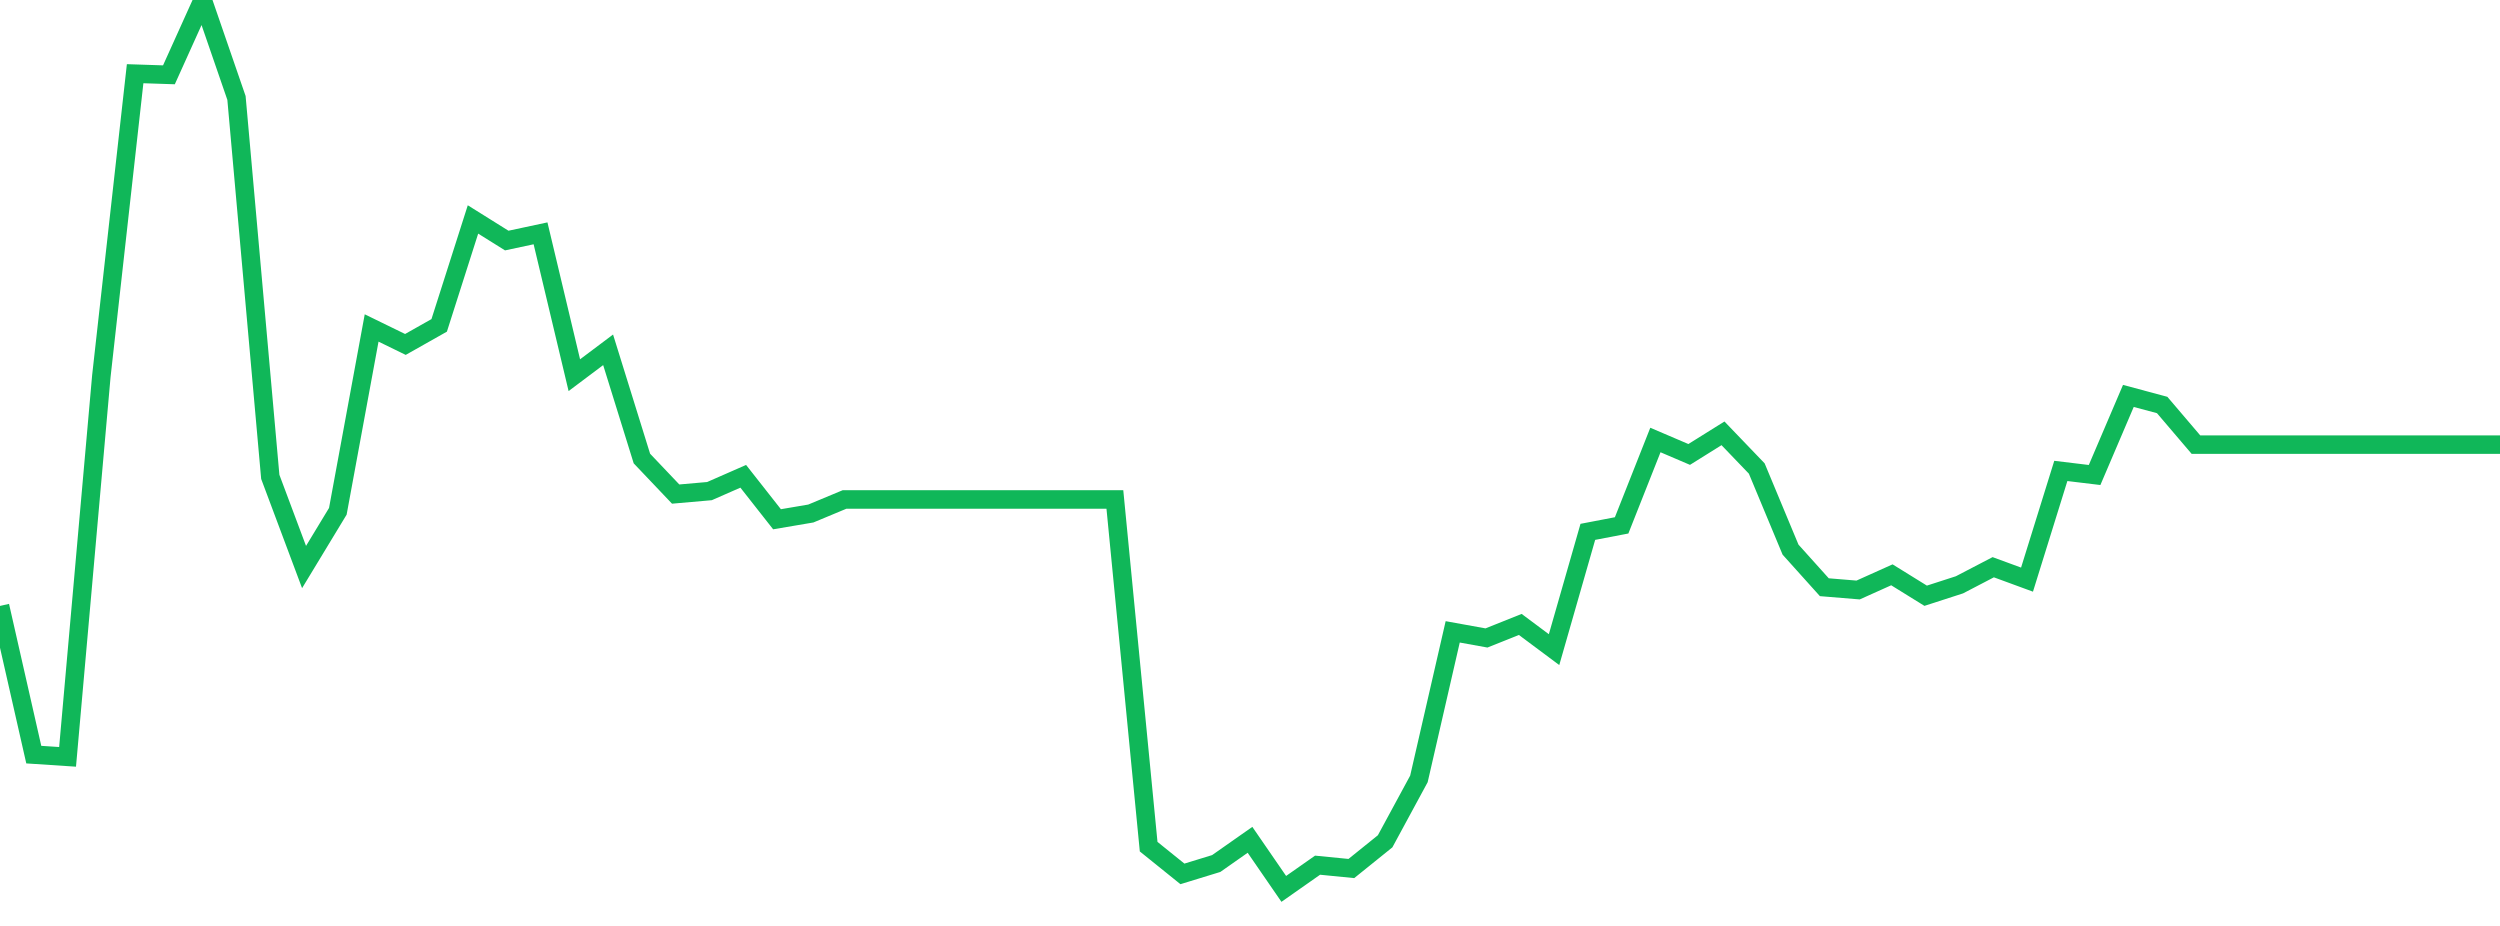 <?xml version="1.0" standalone="no"?>
<!DOCTYPE svg PUBLIC "-//W3C//DTD SVG 1.1//EN" "http://www.w3.org/Graphics/SVG/1.1/DTD/svg11.dtd">
<svg width="135" height="50" viewBox="0 0 135 50" preserveAspectRatio="none" class="sparkline" xmlns="http://www.w3.org/2000/svg"
xmlns:xlink="http://www.w3.org/1999/xlink"><path  class="sparkline--line" d="M 0 32.72 L 0 32.72 L 1.824 40.75 L 3.649 40.87 L 5.473 20.31 L 7.297 3.98 L 9.122 4.04 L 10.946 0 L 12.77 5.29 L 14.595 25.75 L 16.419 30.62 L 18.243 27.61 L 20.068 17.71 L 21.892 18.6 L 23.716 17.57 L 25.541 11.85 L 27.365 12.99 L 29.189 12.6 L 31.014 20.26 L 32.838 18.89 L 34.662 24.76 L 36.486 26.68 L 38.311 26.52 L 40.135 25.72 L 41.959 28.04 L 43.784 27.73 L 45.608 26.97 L 47.432 26.97 L 49.257 26.97 L 51.081 26.97 L 52.905 26.97 L 54.73 26.97 L 56.554 26.97 L 58.378 26.97 L 60.203 26.97 L 62.027 45.72 L 63.851 47.19 L 65.676 46.63 L 67.5 45.35 L 69.324 48 L 71.149 46.72 L 72.973 46.9 L 74.797 45.43 L 76.622 42.06 L 78.446 34.12 L 80.27 34.45 L 82.095 33.72 L 83.919 35.08 L 85.743 28.72 L 87.568 28.37 L 89.392 23.76 L 91.216 24.54 L 93.041 23.4 L 94.865 25.3 L 96.689 29.68 L 98.514 31.71 L 100.338 31.86 L 102.162 31.04 L 103.986 32.17 L 105.811 31.58 L 107.635 30.63 L 109.459 31.3 L 111.284 25.43 L 113.108 25.65 L 114.932 21.38 L 116.757 21.87 L 118.581 24.01 L 120.405 24.01 L 122.23 24.01 L 124.054 24.01 L 125.878 24.01 L 127.703 24.01 L 129.527 24.01 L 131.351 24.01 L 133.176 24.01 L 135 24.01" fill="none" stroke-width="1" stroke="#10b759"></path></svg>